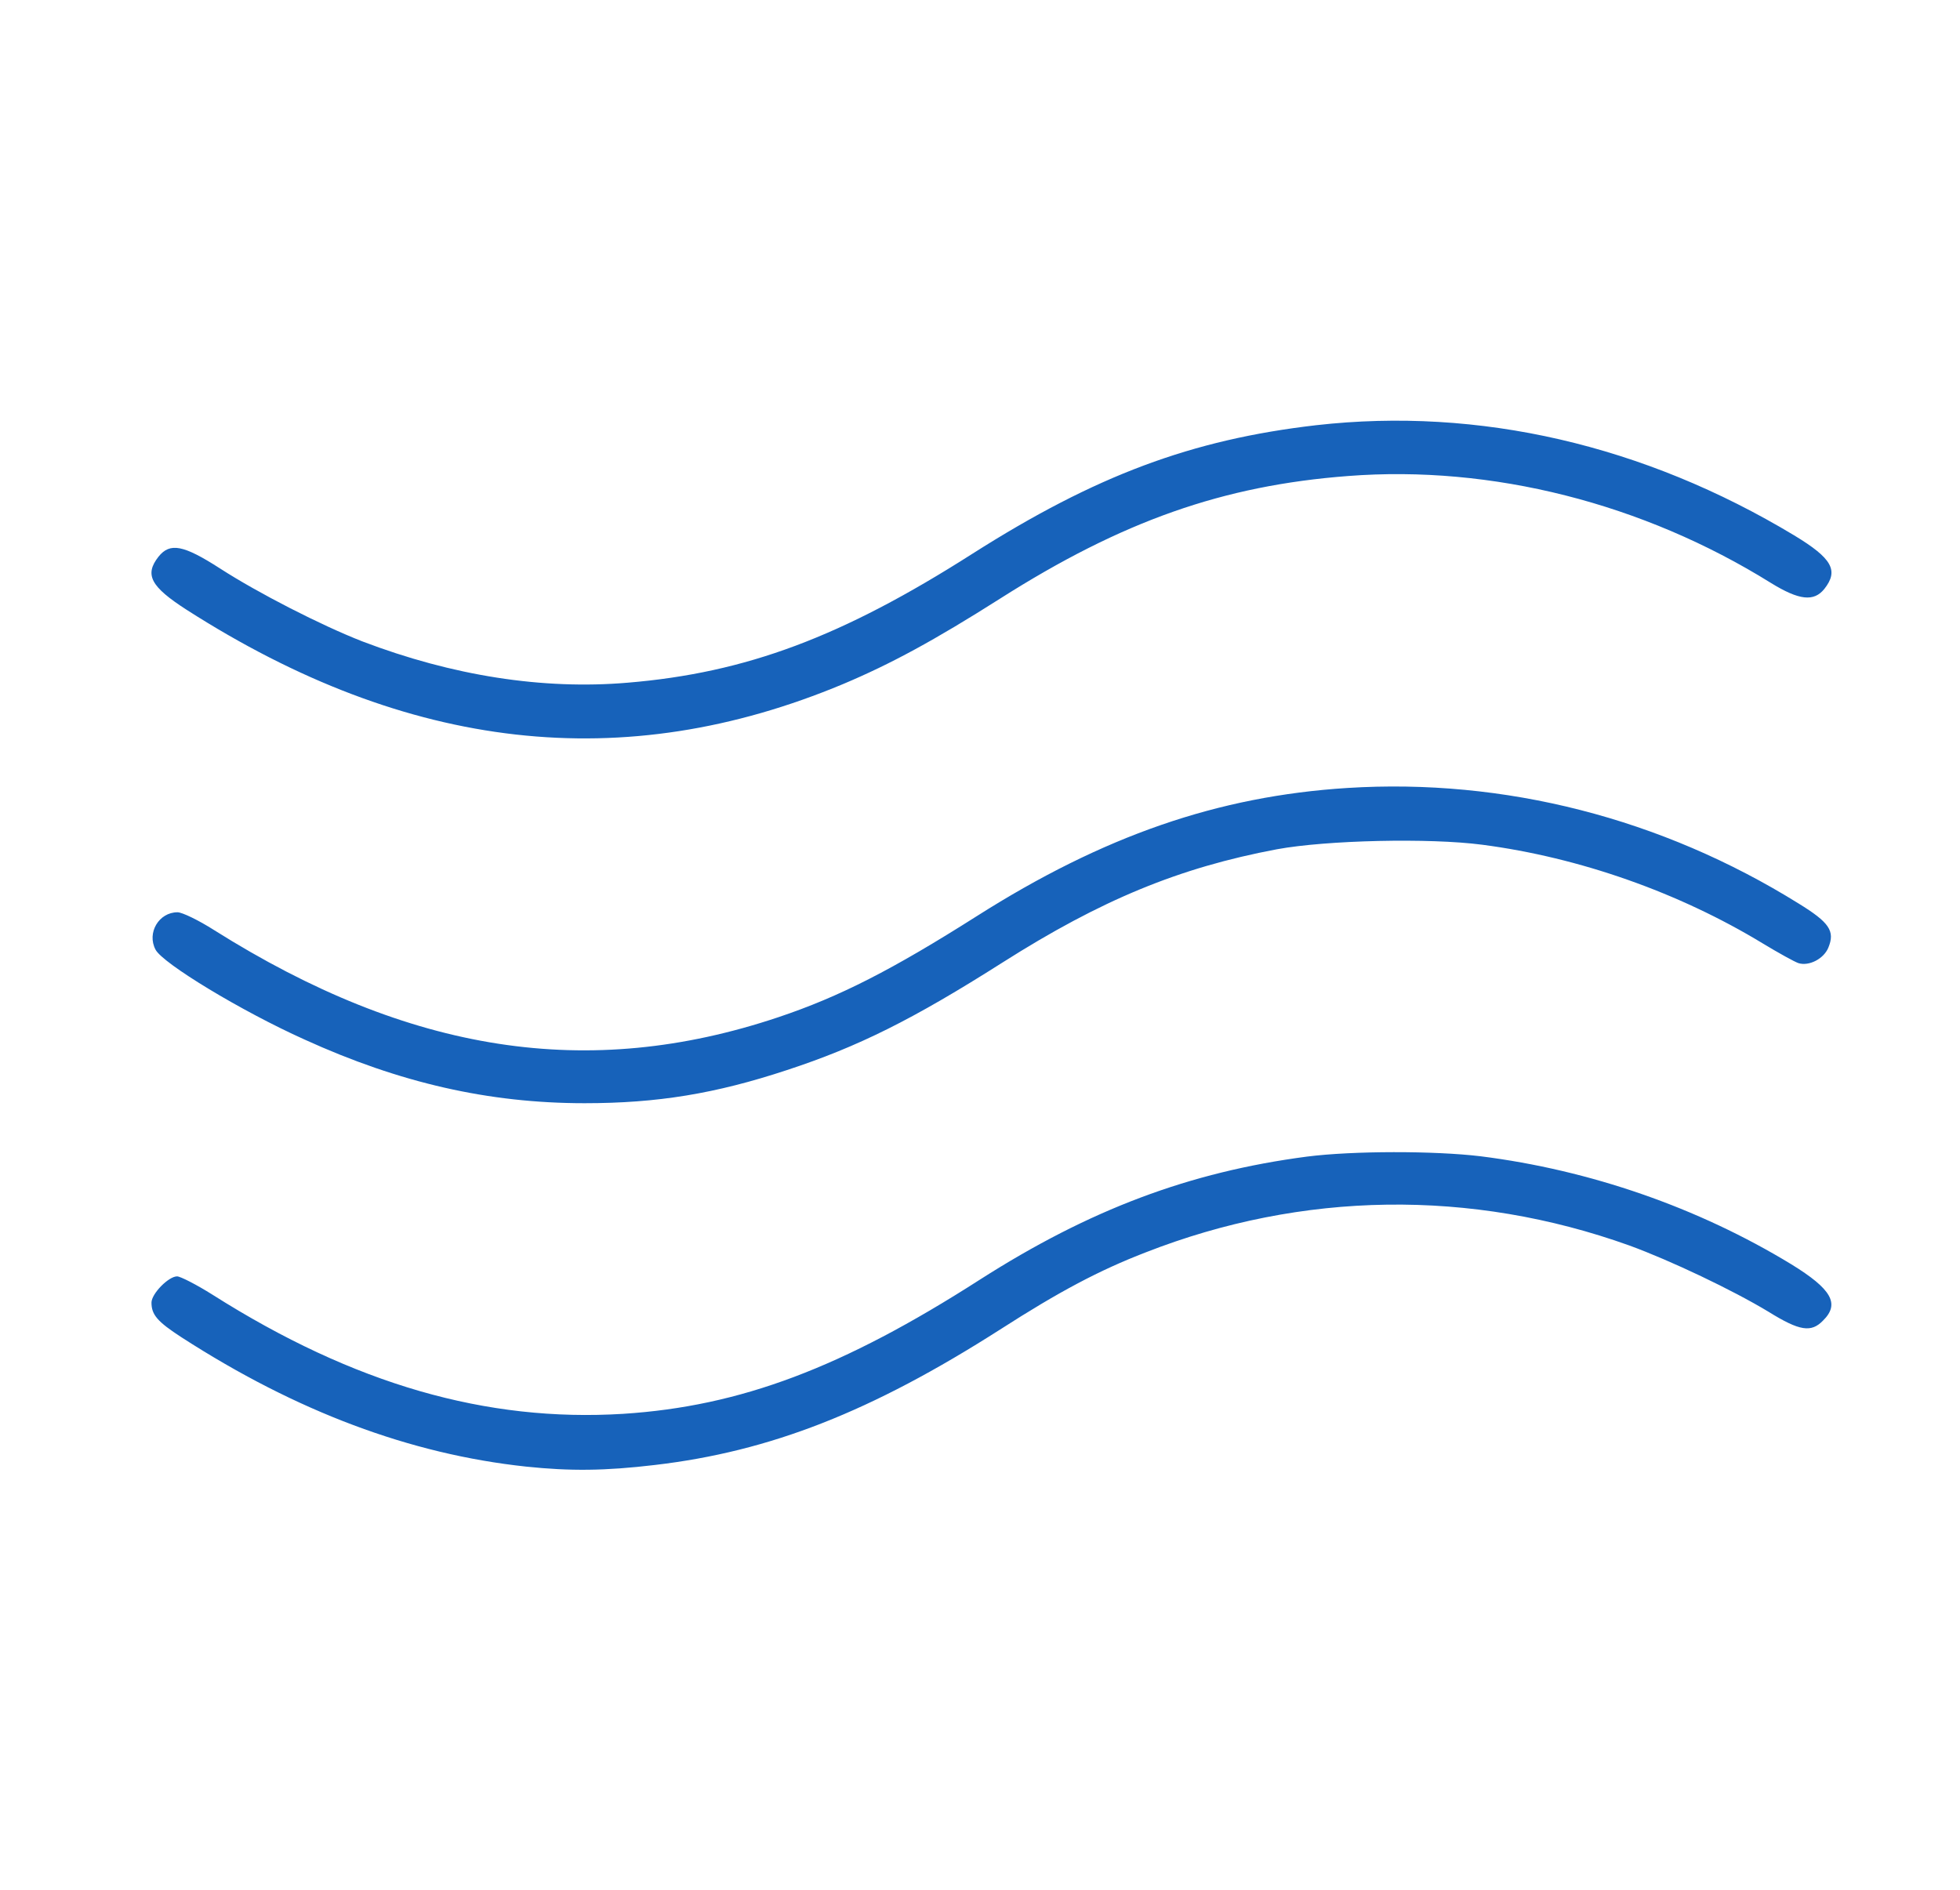 <svg width="28" height="27" viewBox="0 0 28 27" fill="none" xmlns="http://www.w3.org/2000/svg">
<path d="M18.803 6.075C17.022 6.281 15.653 6.792 13.891 7.912C12.031 9.098 10.662 9.613 8.966 9.754C7.752 9.857 6.463 9.655 5.174 9.163C4.588 8.934 3.689 8.474 3.145 8.123C2.62 7.785 2.428 7.748 2.264 7.954C2.062 8.212 2.151 8.381 2.667 8.713C5.83 10.738 8.909 11.085 12.045 9.773C12.724 9.487 13.348 9.149 14.285 8.554C16.033 7.443 17.472 6.937 19.258 6.801C21.31 6.642 23.471 7.19 25.299 8.329C25.702 8.577 25.913 8.601 26.063 8.413C26.269 8.151 26.175 7.978 25.631 7.649C23.485 6.356 21.128 5.812 18.803 6.075Z" fill="#1762BA"/>
<path d="M19.248 11.258C17.397 11.375 15.762 11.942 13.953 13.09C12.748 13.854 11.998 14.239 11.117 14.534C8.404 15.443 5.854 15.049 3.056 13.287C2.836 13.147 2.602 13.034 2.536 13.034C2.269 13.034 2.095 13.329 2.222 13.568C2.325 13.765 3.445 14.445 4.35 14.852C5.709 15.471 6.979 15.762 8.352 15.762C9.392 15.762 10.222 15.626 11.244 15.288C12.256 14.956 13.039 14.567 14.323 13.751C15.733 12.856 16.844 12.397 18.241 12.134C18.953 12.003 20.42 11.97 21.175 12.069C22.567 12.251 23.987 12.753 25.182 13.479C25.407 13.615 25.636 13.742 25.693 13.761C25.843 13.807 26.053 13.7 26.119 13.54C26.218 13.301 26.133 13.179 25.693 12.908C23.734 11.689 21.489 11.117 19.248 11.258Z" fill="#1762BA"/>
<path d="M18.67 16.525C16.993 16.745 15.568 17.28 13.998 18.283C12.034 19.543 10.577 20.092 8.903 20.2C6.949 20.321 5.056 19.778 3.036 18.498C2.806 18.353 2.576 18.236 2.53 18.236C2.408 18.236 2.164 18.484 2.164 18.611C2.164 18.784 2.248 18.883 2.595 19.108C4.236 20.167 5.857 20.776 7.516 20.954C8.144 21.02 8.646 21.015 9.353 20.931C11.003 20.738 12.447 20.171 14.288 18.995C15.127 18.456 15.699 18.151 16.365 17.894C18.605 17.017 21.014 16.984 23.277 17.795C23.868 18.011 24.754 18.433 25.265 18.742C25.71 19.018 25.874 19.042 26.043 18.868C26.286 18.629 26.169 18.419 25.588 18.062C24.257 17.252 22.715 16.717 21.15 16.52C20.494 16.441 19.326 16.441 18.67 16.525Z" fill="#1762BA"/>
</svg>
